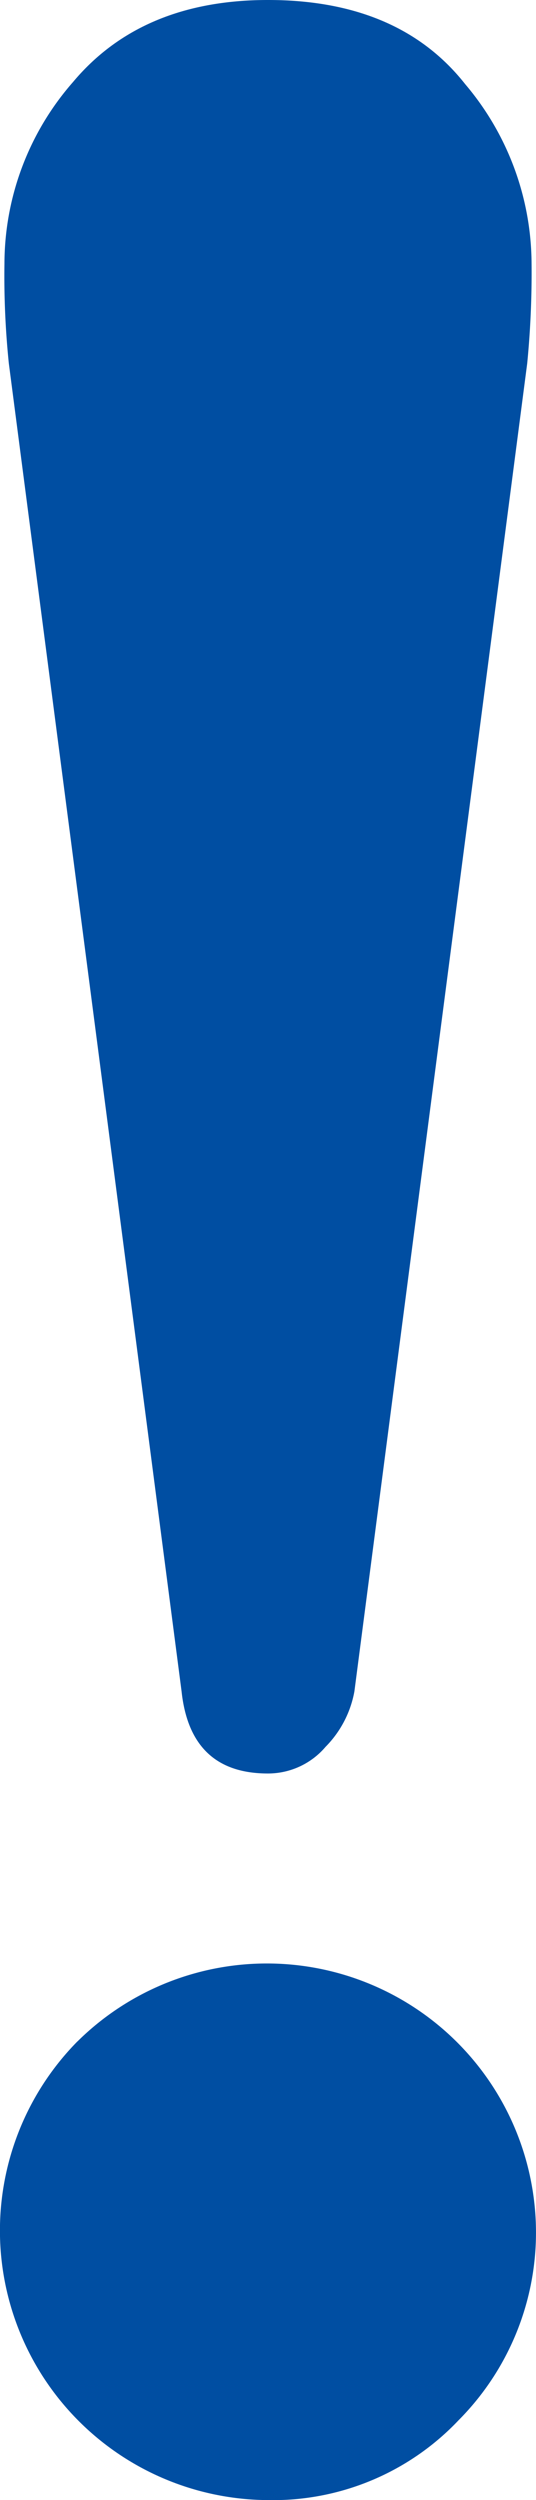 <svg xmlns="http://www.w3.org/2000/svg" width="27.824" height="129.721" viewBox="0 0 27.824 129.721">
  <g id="びっくりマーク" transform="translate(-201.09)">
    <path id="パス_827" data-name="パス 827" d="M220.166,87.762a5.483,5.483,0,0,1-1.5,2.878,3.923,3.923,0,0,1-2.989,1.38q-4.025,0-4.482-4.258l-8.968-68.909A44.163,44.163,0,0,1,202,13.681a14.333,14.333,0,0,1,3.564-9.43Q209.127,0,215.682,0q6.791,0,10.233,4.364a14.484,14.484,0,0,1,3.448,9.317,48.153,48.153,0,0,1-.226,5.172Z" transform="translate(-0.679 0)" fill="#004ea2"/>
    <path id="パス_828" data-name="パス 828" d="M205.113,406.537a13.97,13.97,0,0,1,23.8,9.887,13.812,13.812,0,0,1-4.023,9.774A13.255,13.255,0,0,1,215,430.336a13.985,13.985,0,0,1-9.89-23.8Z" transform="translate(0 -300.616)" fill="#004ea2"/>
  </g>
</svg>
